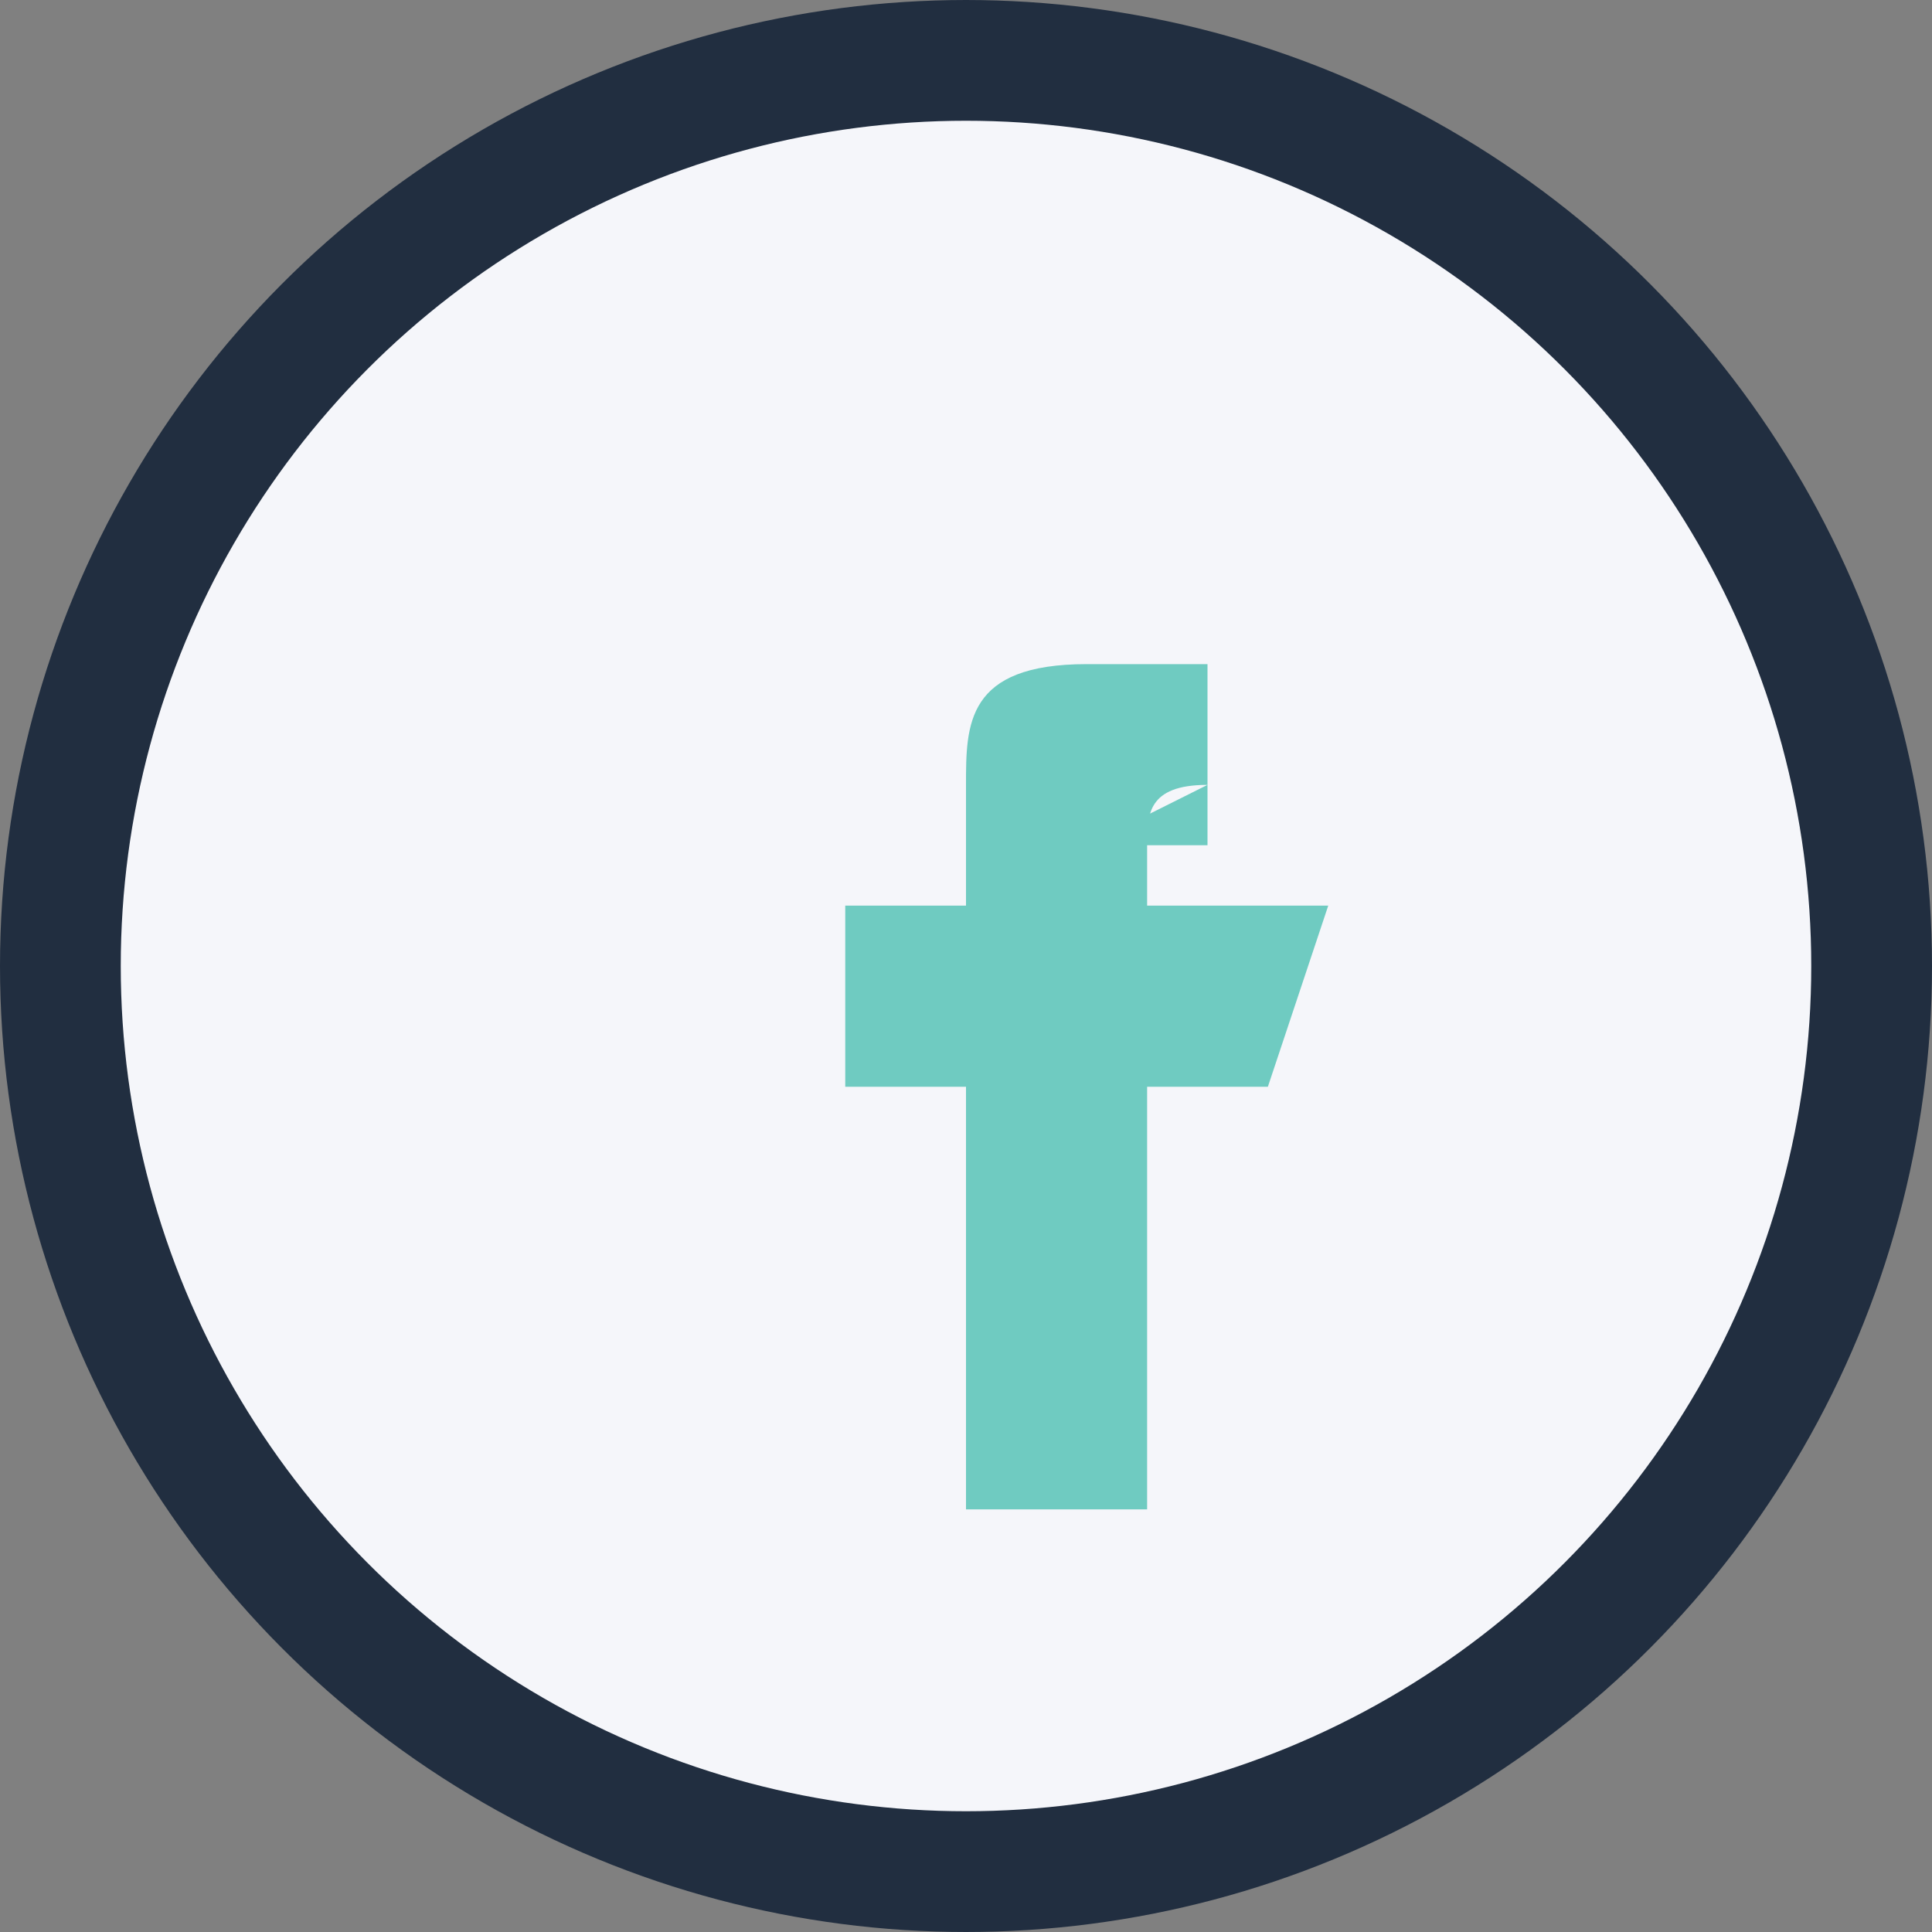 <?xml version="1.0" encoding="UTF-8"?>
<svg xmlns="http://www.w3.org/2000/svg" width="32" height="32" viewBox="0 0 32 32"><rect x="0" y="0" width="32" height="32" fill="#808080" stroke="none"/><circle cx="16" cy="16" r="15" fill="#F5F6FA" stroke="#212E40" stroke-width="2"/><path d="M18 14h2v-3h-2c-2 0-2 1-2 2v2h-2v3h2v7h3v-7h2l1-3h-3v-1c0-.5 0-1 1-1z" fill="#6FCBC1"/></svg>
